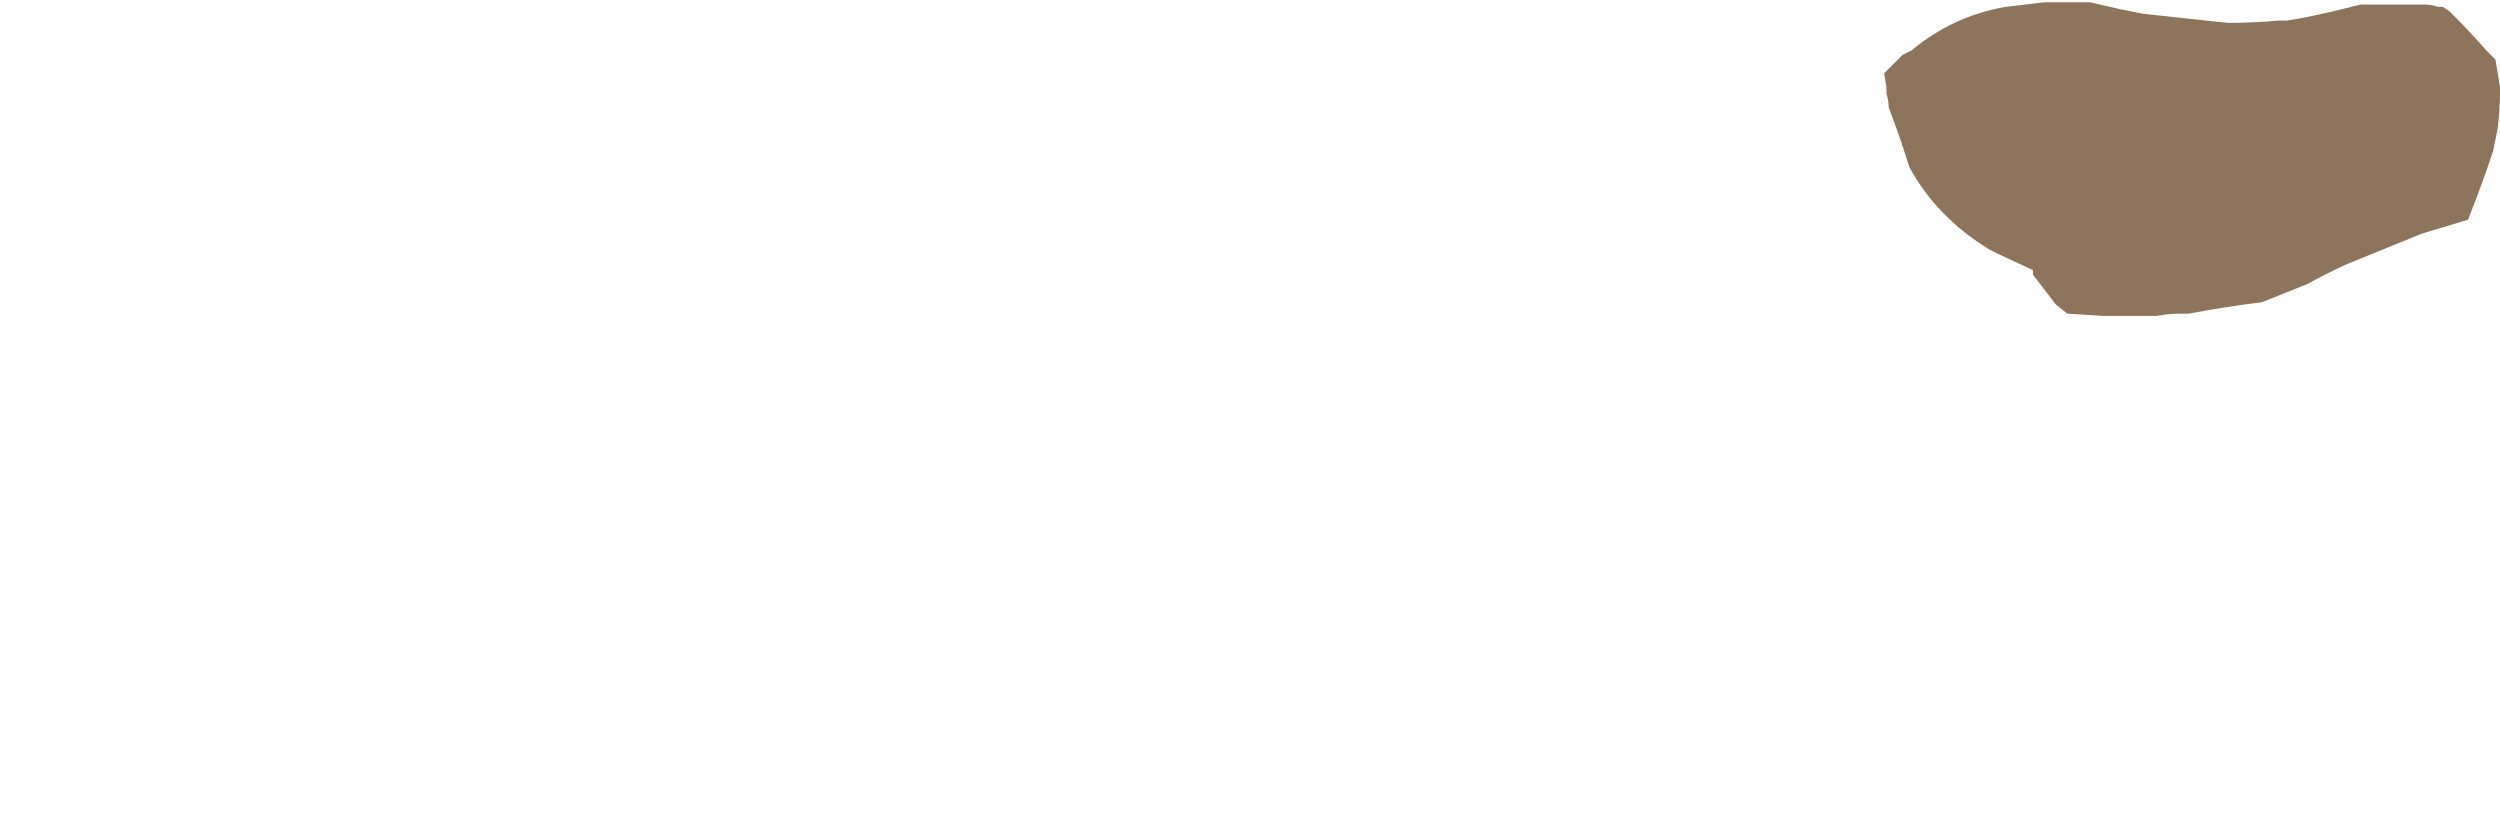 <?xml version="1.0" encoding="UTF-8" standalone="no"?>
<svg xmlns:xlink="http://www.w3.org/1999/xlink" height="17.8px" width="54.6px" xmlns="http://www.w3.org/2000/svg">
  <g transform="matrix(1.0, 0.0, 0.0, 1.0, 10.8, -10.65)">
    <path d="M30.35 12.25 L30.4 12.55 30.4 12.65 30.4 12.7 Q30.45 12.85 30.45 13.0 30.7 13.65 30.9 14.3 31.5 15.4 32.65 16.1 L32.85 16.2 33.6 16.55 33.6 16.65 34.1 17.3 34.35 17.5 35.15 17.55 Q35.25 17.55 35.35 17.55 35.7 17.55 36.0 17.55 L36.1 17.55 36.1 17.55 36.2 17.55 36.3 17.55 Q36.55 17.5 36.8 17.5 L37.0 17.5 Q37.8 17.35 38.6 17.25 L38.6 17.25 Q39.1 17.05 39.6 16.85 40.05 16.6 40.5 16.4 L40.5 16.4 40.5 16.4 40.5 16.4 40.5 16.4 40.5 16.4 42.1 15.75 Q42.6 15.6 43.1 15.45 43.4 14.7 43.65 13.95 L43.75 13.45 Q43.8 13.05 43.8 12.65 L43.8 12.65 43.8 12.55 43.7 11.95 43.5 11.75 Q43.15 11.35 42.8 11.0 L42.7 10.9 42.55 10.8 42.45 10.8 Q42.3 10.75 42.15 10.75 L41.85 10.75 41.75 10.75 41.35 10.75 40.75 10.75 40.35 10.85 Q39.75 11.0 39.15 11.1 L39.15 11.1 38.95 11.1 Q38.4 11.15 37.85 11.15 36.9 11.05 36.0 10.95 L35.5 10.85 34.85 10.7 Q34.35 10.7 33.85 10.7 L33.0 10.8 Q31.85 11.0 30.95 11.75 L30.75 11.85 30.55 12.05 30.45 12.15 30.35 12.25" fill="#4f2700" fill-opacity="0.643" fill-rule="evenodd" stroke="none">
      <animate attributeName="fill" dur="2s" repeatCount="indefinite" values="#4f2700;#4f2701"/>
      <animate attributeName="fill-opacity" dur="2s" repeatCount="indefinite" values="0.643;0.643"/>
      <animate attributeName="d" dur="2s" repeatCount="indefinite" values="M30.35 12.25 L30.4 12.55 30.4 12.65 30.4 12.7 Q30.45 12.85 30.45 13.0 30.7 13.65 30.9 14.3 31.5 15.4 32.65 16.1 L32.85 16.2 33.6 16.55 33.6 16.65 34.1 17.3 34.35 17.5 35.15 17.55 Q35.25 17.55 35.35 17.55 35.7 17.55 36.0 17.55 L36.1 17.55 36.1 17.55 36.2 17.55 36.3 17.55 Q36.55 17.5 36.8 17.5 L37.0 17.5 Q37.8 17.35 38.6 17.25 L38.6 17.25 Q39.1 17.05 39.6 16.85 40.05 16.6 40.5 16.4 L40.5 16.4 40.5 16.4 40.5 16.4 40.5 16.4 40.5 16.4 42.1 15.75 Q42.6 15.6 43.1 15.45 43.4 14.7 43.65 13.95 L43.75 13.45 Q43.8 13.05 43.8 12.65 L43.8 12.65 43.8 12.55 43.7 11.95 43.5 11.75 Q43.15 11.35 42.8 11.0 L42.7 10.9 42.55 10.8 42.45 10.8 Q42.3 10.75 42.15 10.75 L41.85 10.75 41.75 10.75 41.35 10.75 40.75 10.75 40.35 10.85 Q39.75 11.0 39.15 11.1 L39.15 11.1 38.95 11.1 Q38.4 11.15 37.85 11.15 36.9 11.05 36.0 10.95 L35.5 10.85 34.85 10.7 Q34.35 10.7 33.85 10.7 L33.0 10.8 Q31.85 11.0 30.95 11.75 L30.75 11.85 30.55 12.05 30.45 12.15 30.35 12.25;M-10.8 13.2 L-10.8 13.2 -10.8 13.55 -10.75 13.95 Q-10.15 14.65 -9.2 14.95 -5.35 16.15 -1.3 14.95 4.6 14.75 10.45 14.6 L11.95 15.7 15.4 18.25 15.8 18.55 20.05 18.95 20.95 18.95 24.3 18.8 Q25.0 18.75 25.5 18.25 27.0 17.95 28.1 16.8 L28.55 16.4 28.5 16.5 28.15 16.9 28.0 17.25 Q27.1 18.0 26.3 19.05 L25.45 19.8 Q22.15 21.9 18.5 23.75 L18.3 23.85 Q15.9 25.1 13.2 25.55 10.7 26.0 8.75 27.5 L8.75 27.7 8.75 27.85 8.8 28.05 8.85 28.25 9.1 28.45 16.65 27.6 Q19.3 27.25 21.7 26.4 25.7 24.9 28.85 21.85 L30.5 20.25 Q33.85 17.0 33.95 17.15 L34.1 17.3 34.35 17.5 37.15 17.5 38.6 17.25 Q40.35 16.4 42.2 15.75 L43.1 15.45 43.45 14.65 43.75 13.45 Q43.9 12.7 43.7 11.95 L42.8 11.0 42.55 10.8 40.75 10.75 38.0 11.2 35.5 10.85 Q32.4 10.1 30.45 12.2 L30.3 12.2 29.8 12.8 Q27.5 14.25 25.6 16.25 21.35 17.9 16.75 16.75 L14.8 15.5 11.35 13.0 Q9.15 12.3 6.85 12.3 L2.6 12.75 Q-2.85 14.0 -8.4 13.5 L-9.4 12.75 -10.25 12.7 -10.5 12.85 -10.8 13.2"/>
    </path>
    <path d="M30.35 12.25 L30.45 12.15 30.55 12.05 30.75 11.85 30.95 11.75 Q31.85 11.0 33.0 10.8 L33.85 10.7 Q34.35 10.7 34.85 10.7 L35.5 10.85 36.0 10.95 Q36.9 11.05 37.85 11.15 38.4 11.15 38.95 11.1 L39.15 11.1 39.15 11.1 Q39.75 11.0 40.35 10.85 L40.75 10.75 41.35 10.75 41.75 10.75 41.85 10.75 42.15 10.75 Q42.3 10.75 42.45 10.8 L42.55 10.8 42.7 10.9 42.8 11.0 Q43.15 11.35 43.5 11.75 L43.7 11.95 43.8 12.55 43.8 12.65 43.8 12.65 Q43.8 13.05 43.75 13.45 L43.65 13.95 Q43.4 14.7 43.1 15.45 42.6 15.6 42.1 15.75 L40.5 16.4 40.5 16.4 40.5 16.4 40.5 16.4 40.5 16.4 40.5 16.4 Q40.05 16.6 39.6 16.85 39.1 17.05 38.6 17.25 L38.6 17.25 Q37.8 17.35 37.0 17.5 L36.8 17.5 Q36.55 17.5 36.3 17.55 L36.2 17.55 36.1 17.55 36.1 17.55 36.0 17.55 Q35.7 17.55 35.35 17.55 35.25 17.55 35.15 17.55 L34.35 17.5 34.1 17.3 33.6 16.65 33.6 16.55 32.85 16.2 32.65 16.1 Q31.5 15.4 30.9 14.3 30.7 13.65 30.45 13.0 30.45 12.85 30.4 12.7 L30.4 12.65 30.4 12.55 30.35 12.25" fill="none" stroke="#000000" stroke-linecap="round" stroke-linejoin="round" stroke-opacity="0.0" stroke-width="1.0">
      <animate attributeName="stroke" dur="2s" repeatCount="indefinite" values="#000000;#000001"/>
      <animate attributeName="stroke-width" dur="2s" repeatCount="indefinite" values="0.0;0.0"/>
      <animate attributeName="fill-opacity" dur="2s" repeatCount="indefinite" values="0.0;0.0"/>
      <animate attributeName="d" dur="2s" repeatCount="indefinite" values="M30.35 12.25 L30.45 12.15 30.55 12.05 30.75 11.85 30.95 11.75 Q31.85 11.0 33.0 10.8 L33.85 10.7 Q34.35 10.7 34.85 10.7 L35.5 10.85 36.0 10.95 Q36.9 11.05 37.85 11.15 38.4 11.15 38.95 11.1 L39.15 11.1 39.15 11.1 Q39.75 11.0 40.35 10.85 L40.75 10.75 41.35 10.75 41.75 10.75 41.85 10.75 42.15 10.75 Q42.3 10.75 42.45 10.8 L42.55 10.8 42.7 10.9 42.8 11.0 Q43.15 11.35 43.5 11.75 L43.7 11.95 43.8 12.55 43.8 12.65 43.8 12.65 Q43.8 13.05 43.75 13.45 L43.65 13.95 Q43.4 14.7 43.1 15.45 42.6 15.6 42.1 15.75 L40.5 16.4 40.5 16.4 40.5 16.4 40.5 16.4 40.5 16.4 40.5 16.4 Q40.05 16.6 39.6 16.85 39.1 17.05 38.6 17.25 L38.6 17.25 Q37.8 17.35 37.0 17.5 L36.8 17.5 Q36.55 17.5 36.3 17.55 L36.2 17.55 36.1 17.55 36.1 17.55 36.0 17.55 Q35.7 17.55 35.35 17.55 35.25 17.55 35.15 17.55 L34.35 17.5 34.1 17.3 33.6 16.65 33.6 16.55 32.85 16.2 32.65 16.1 Q31.5 15.4 30.9 14.3 30.7 13.65 30.45 13.0 30.45 12.85 30.4 12.7 L30.4 12.65 30.4 12.55 30.35 12.25;M-10.8 13.2 L-10.5 12.85 -10.25 12.7 -9.4 12.75 -8.4 13.5 Q-2.85 14.0 2.6 12.75 L6.85 12.3 Q9.15 12.3 11.35 13.0 L14.8 15.5 16.75 16.75 Q21.35 17.9 25.6 16.25 27.5 14.25 29.8 12.8 L30.3 12.2 30.45 12.2 Q32.4 10.1 35.5 10.85 L38.0 11.2 40.75 10.75 42.55 10.8 42.8 11.0 43.7 11.95 Q43.9 12.7 43.75 13.45 L43.45 14.65 43.1 15.45 42.2 15.75 Q40.35 16.4 38.6 17.25 L37.15 17.5 34.35 17.5 34.1 17.3 33.95 17.15 Q33.85 17.0 30.5 20.25 L28.85 21.85 Q25.7 24.9 21.7 26.4 19.3 27.25 16.65 27.6 L9.1 28.45 8.85 28.25 8.8 28.05 8.75 27.85 8.75 27.7 8.75 27.5 Q10.7 26.0 13.2 25.55 15.9 25.1 18.3 23.85 L18.5 23.75 Q22.15 21.9 25.45 19.8 L26.3 19.05 Q27.1 18.0 28.0 17.25 L28.15 16.9 28.5 16.5 28.55 16.4 28.1 16.8 Q27.0 17.95 25.5 18.25 25.0 18.75 24.3 18.8 L20.95 18.95 20.05 18.95 15.8 18.55 15.4 18.25 11.95 15.7 10.45 14.6 Q4.6 14.75 -1.3 14.95 -5.35 16.15 -9.2 14.95 -10.15 14.65 -10.75 13.95 L-10.8 13.55 -10.8 13.2 -10.8 13.2"/>
    </path>
  </g>
</svg>
